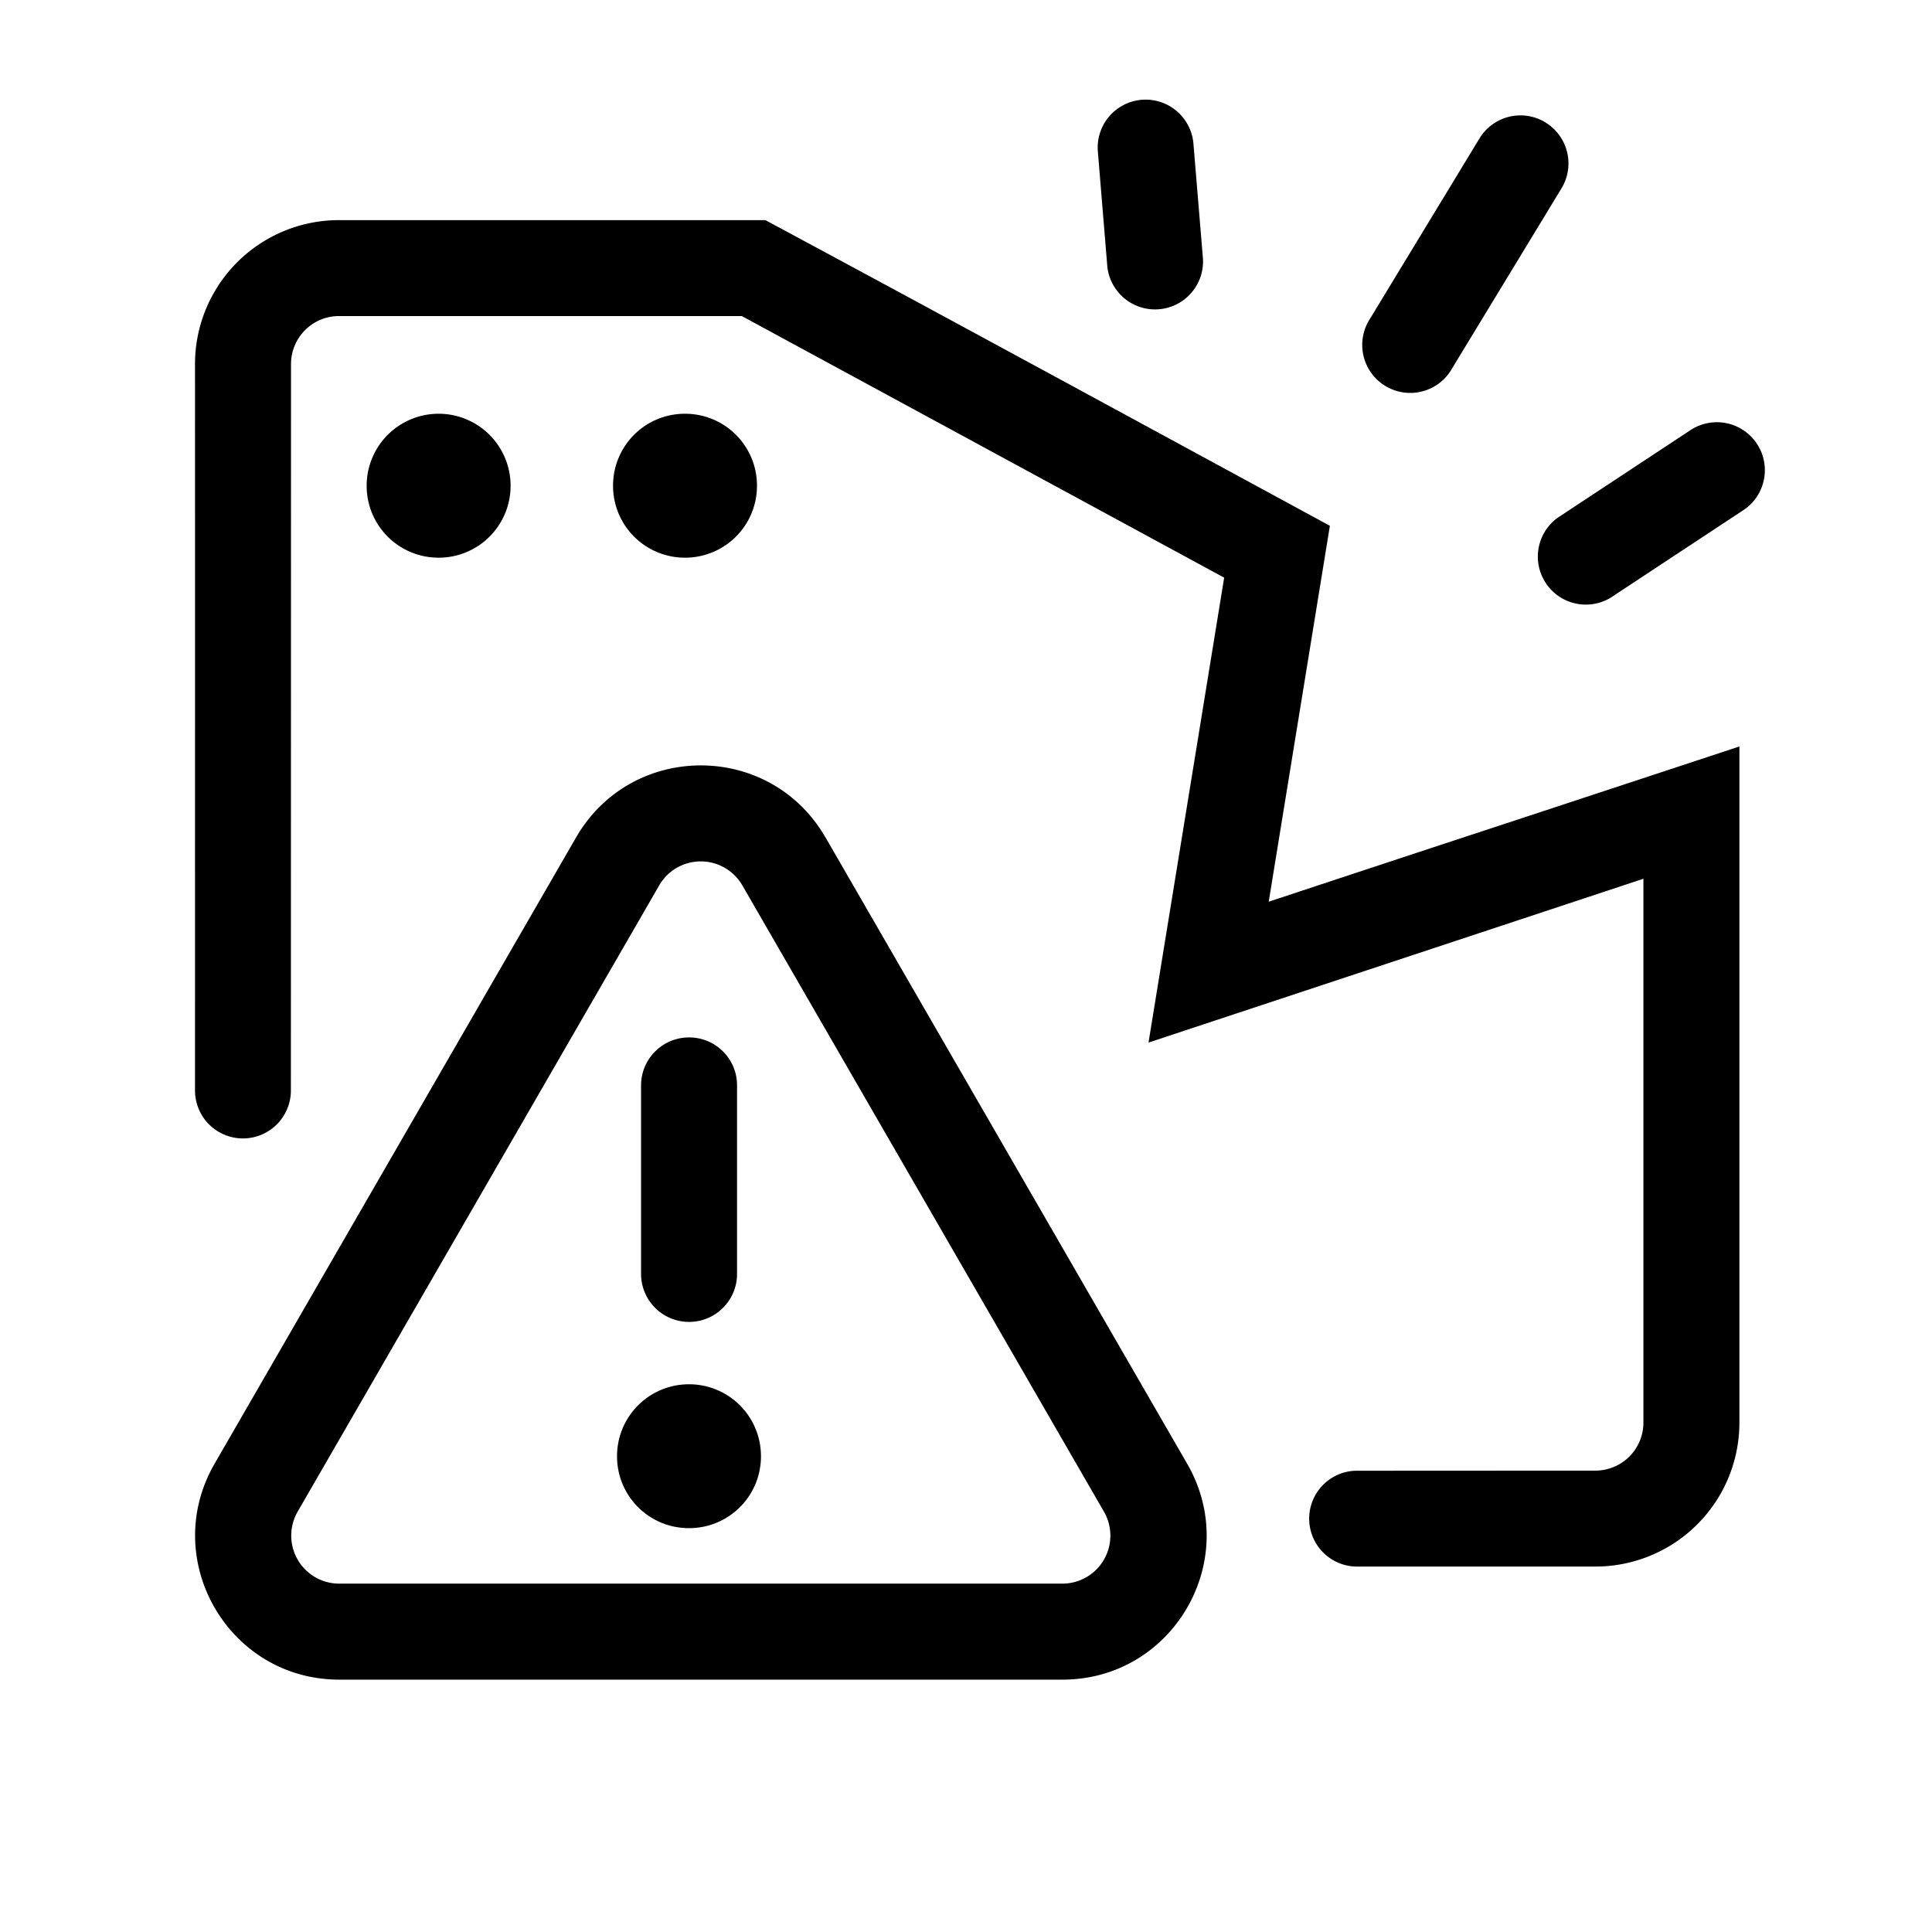 <svg width="32" height="32" viewBox="0 0 32 32" fill="none" xmlns="http://www.w3.org/2000/svg"><path d="M11.412 22.928a1.19 1.19 0 0 0-1.192 1.192c0 .66.531 1.191 1.192 1.191.66 0 1.192-.53 1.192-1.191a1.19 1.19 0 0 0-1.192-1.192Z" fill="#000"/><path fill-rule="evenodd" clip-rule="evenodd" d="M11.413 17.183c.44 0 .795.355.795.794V21.1a.795.795 0 0 1-1.59 0v-3.123c0-.439.357-.794.795-.794Z" fill="#000"/><path fill-rule="evenodd" clip-rule="evenodd" d="m18.285 25.038-5.99-10.374a.795.795 0 0 0-1.376 0L4.93 25.038a.795.795 0 0 0 .688 1.192h11.98a.795.795 0 0 0 .687-1.192ZM13.672 13.87c-.917-1.59-3.211-1.59-4.13 0L3.554 24.244c-.917 1.59.23 3.576 2.065 3.576h11.98c1.835 0 2.982-1.987 2.064-3.576l-5.99-10.374Z" fill="#000"/><path d="M6.073 8.045a1.191 1.191 0 1 1 2.384 0 1.19 1.19 0 0 1-1.192 1.192 1.19 1.19 0 0 1-1.192-1.192Zm6.465 0a1.19 1.19 0 0 1-1.192 1.192 1.19 1.19 0 0 1-1.192-1.192c0-.66.531-1.192 1.192-1.192.66 0 1.192.532 1.192 1.192Z" fill="#000"/><path fill-rule="evenodd" clip-rule="evenodd" d="M25.597 2.028a.795.795 0 0 1 .266 1.092l-1.841 3.03a.795.795 0 0 1-1.358-.825l1.84-3.031a.795.795 0 0 1 1.093-.267ZM29.1 7.35c.242.366.14.86-.225 1.1L26.677 9.9a.795.795 0 0 1-.875-1.326L28 7.124a.795.795 0 0 1 1.1.226ZM18.91 1.653a.795.795 0 0 1 .857.726l.158 1.909a.795.795 0 0 1-1.584.13l-.157-1.908a.794.794 0 0 1 .726-.857Z" fill="#000"/><path d="M12.288 5.235H5.615a.795.795 0 0 0-.795.795l-.002 12.032a.794.794 0 1 1-1.588 0c0-3.849.001-8.183 0-12.032a2.384 2.384 0 0 1 2.385-2.384h7.062c2.32 1.246 4.635 2.503 6.95 3.76l2.4 1.303-1.013 6.226c1.425-.472 2.85-.942 4.277-1.411l3.519-1.16v11.199a2.384 2.384 0 0 1-2.384 2.384H22.45a.794.794 0 0 1 0-1.587l3.975-.002a.795.795 0 0 0 .795-.795v-9.008l-8.197 2.713 1.253-7.7-7.989-4.333Z" fill="#000"/></svg>